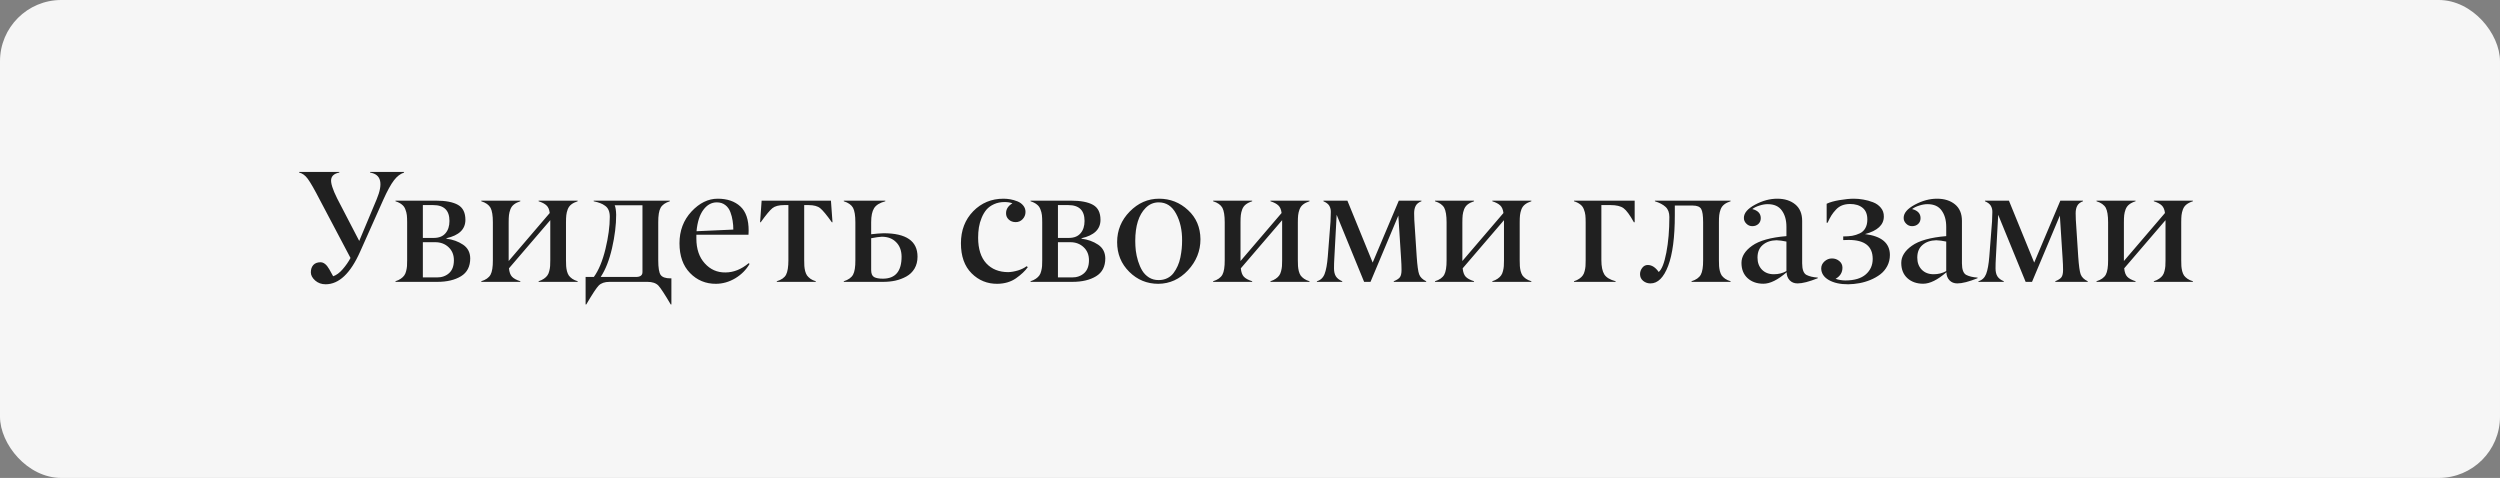 <?xml version="1.0" encoding="UTF-8"?> <svg xmlns="http://www.w3.org/2000/svg" width="204" height="39" viewBox="0 0 204 39" fill="none"><rect x="0" y="0" width="204" height="39" fill="#808080" stroke="none"/><rect width="204" height="39" rx="5" fill="#F6F6F6"></rect><path d="M24.413 14.082V14.031H27.688V14.082C27.282 14.158 27.06 14.346 27.021 14.646C26.983 14.943 27.146 15.457 27.51 16.189L29.313 19.661L30.735 16.265C31.281 14.957 31.103 14.23 30.202 14.082V14.031H32.969V14.082C32.669 14.179 32.396 14.388 32.15 14.71C31.896 15.04 31.607 15.567 31.281 16.291L29.383 20.544C28.596 22.312 27.658 23.197 26.571 23.197C26.236 23.197 25.953 23.095 25.72 22.892C25.483 22.68 25.365 22.458 25.365 22.226C25.365 21.972 25.433 21.771 25.568 21.623C25.707 21.474 25.902 21.4 26.152 21.4C26.414 21.4 26.653 21.591 26.869 21.972C27.021 22.255 27.127 22.446 27.186 22.543C27.449 22.454 27.707 22.264 27.961 21.972C28.215 21.68 28.429 21.373 28.602 21.051L26.095 16.303C25.663 15.465 25.337 14.896 25.117 14.596C24.906 14.308 24.671 14.137 24.413 14.082ZM35.68 23H32.271V22.949C32.444 22.894 32.59 22.824 32.709 22.74C32.832 22.655 32.925 22.566 32.988 22.473C33.056 22.38 33.107 22.262 33.141 22.118C33.179 21.97 33.202 21.834 33.211 21.711C33.219 21.584 33.223 21.424 33.223 21.229V18.138C33.223 17.896 33.215 17.702 33.198 17.554C33.181 17.401 33.141 17.245 33.077 17.084C33.018 16.919 32.921 16.786 32.785 16.684C32.654 16.578 32.483 16.491 32.271 16.424V16.373H35.572C36.363 16.373 36.962 16.487 37.368 16.716C37.774 16.944 37.977 17.353 37.977 17.941C37.977 18.707 37.461 19.206 36.429 19.439V19.477C36.941 19.541 37.394 19.703 37.787 19.966C38.168 20.224 38.363 20.594 38.371 21.077C38.371 21.75 38.119 22.238 37.616 22.543C37.116 22.848 36.471 23 35.68 23ZM34.505 16.735V19.414H35.419C35.83 19.409 36.141 19.282 36.352 19.033C36.568 18.783 36.676 18.449 36.676 18.03C36.676 17.166 36.234 16.735 35.35 16.735H34.505ZM34.505 19.763V22.638H35.648C36.046 22.642 36.378 22.526 36.645 22.289C36.907 22.052 37.038 21.701 37.038 21.235C37.038 20.795 36.892 20.44 36.6 20.169C36.312 19.898 35.948 19.763 35.508 19.763H34.505ZM47.137 22.949V23H43.951V22.949C44.124 22.894 44.27 22.824 44.389 22.74C44.511 22.655 44.605 22.566 44.668 22.473C44.736 22.38 44.786 22.262 44.82 22.118C44.858 21.97 44.882 21.834 44.89 21.711C44.899 21.584 44.903 21.424 44.903 21.229V17.966L41.532 21.895C41.562 22.209 41.644 22.437 41.78 22.581C41.915 22.725 42.142 22.848 42.459 22.949V23H39.273V22.949C39.641 22.835 39.892 22.657 40.028 22.416C40.159 22.175 40.222 21.779 40.218 21.229V18.138C40.218 17.592 40.155 17.198 40.028 16.957C39.892 16.716 39.641 16.538 39.273 16.424V16.373H42.459V16.424C42.247 16.491 42.074 16.578 41.938 16.684C41.807 16.786 41.71 16.919 41.647 17.084C41.587 17.245 41.549 17.401 41.532 17.554C41.515 17.702 41.507 17.896 41.507 18.138V21.299L44.858 17.382C44.825 17.103 44.738 16.898 44.598 16.767C44.459 16.631 44.243 16.517 43.951 16.424V16.373H47.137V16.424C46.926 16.491 46.752 16.578 46.617 16.684C46.486 16.786 46.388 16.919 46.325 17.084C46.266 17.245 46.227 17.401 46.211 17.554C46.194 17.702 46.185 17.896 46.185 18.138V21.229C46.185 21.424 46.189 21.584 46.198 21.711C46.206 21.834 46.227 21.97 46.261 22.118C46.299 22.262 46.35 22.382 46.414 22.48C46.481 22.573 46.574 22.662 46.693 22.746C46.816 22.831 46.964 22.898 47.137 22.949ZM54.786 22.714V24.847H54.735C54.236 24.001 53.898 23.485 53.72 23.298C53.521 23.099 53.227 23 52.837 23H49.733C49.348 23 49.056 23.099 48.857 23.298C48.675 23.48 48.335 23.997 47.836 24.847H47.785V22.6H48.458C48.851 22.058 49.166 21.301 49.403 20.328C49.64 19.35 49.759 18.472 49.759 17.693C49.759 17.482 49.727 17.302 49.664 17.154C49.604 17.006 49.509 16.885 49.378 16.792C49.251 16.699 49.118 16.627 48.978 16.576C48.838 16.521 48.661 16.47 48.445 16.424V16.373H54.659V16.424C54.291 16.538 54.039 16.716 53.904 16.957C53.773 17.198 53.709 17.592 53.713 18.138V21.229C53.713 21.847 53.779 22.249 53.91 22.435C54.046 22.621 54.312 22.714 54.71 22.714H54.786ZM52.425 22.206V16.748H50.159C50.231 16.913 50.271 17.173 50.279 17.528C50.279 18.358 50.167 19.263 49.943 20.245C49.719 21.223 49.41 22.008 49.016 22.6H51.904C52.251 22.596 52.425 22.465 52.425 22.206ZM58.493 16.513C58.062 16.513 57.696 16.716 57.395 17.122C57.095 17.524 56.908 18.106 56.836 18.868L59.839 18.734C59.839 18.48 59.82 18.239 59.782 18.011C59.748 17.778 59.687 17.543 59.598 17.306C59.509 17.065 59.369 16.872 59.179 16.729C58.992 16.585 58.764 16.513 58.493 16.513ZM56.303 22.276C55.732 21.688 55.446 20.88 55.446 19.852C55.446 18.828 55.772 17.964 56.424 17.262C57.075 16.564 57.789 16.214 58.563 16.214C59.337 16.214 59.953 16.424 60.41 16.843C60.867 17.262 61.094 17.924 61.089 18.83C61.089 18.91 61.085 19.018 61.077 19.153H56.824V19.464C56.824 20.315 57.052 20.99 57.509 21.489C57.962 21.993 58.523 22.24 59.191 22.232C59.856 22.232 60.488 21.98 61.089 21.477L61.166 21.534C60.886 22.016 60.497 22.408 59.998 22.708C59.502 23.004 58.978 23.154 58.423 23.159C57.586 23.163 56.879 22.869 56.303 22.276ZM66.567 22.949V23H63.387V22.949C63.764 22.835 64.016 22.657 64.143 22.416C64.269 22.175 64.333 21.779 64.333 21.229V16.735H63.984C63.552 16.735 63.233 16.82 63.025 16.989C62.814 17.162 62.496 17.545 62.073 18.138H62.023L62.149 16.373H67.805L67.932 18.138H67.881C67.458 17.545 67.141 17.162 66.929 16.989C66.722 16.82 66.402 16.735 65.971 16.735H65.622V21.229C65.622 21.419 65.626 21.578 65.634 21.705C65.643 21.828 65.664 21.963 65.698 22.111C65.736 22.255 65.787 22.376 65.85 22.473C65.918 22.566 66.011 22.657 66.129 22.746C66.248 22.831 66.394 22.898 66.567 22.949ZM72.064 23H68.853V22.949C69.221 22.835 69.472 22.657 69.608 22.416C69.739 22.175 69.803 21.779 69.798 21.229V18.138C69.798 17.592 69.735 17.198 69.608 16.957C69.472 16.716 69.221 16.538 68.853 16.424V16.373H72.242V16.424C71.785 16.547 71.478 16.737 71.322 16.995C71.165 17.249 71.087 17.63 71.087 18.138V19.115C71.468 19.069 71.806 19.041 72.103 19.033C73.948 19.033 74.87 19.67 74.87 20.943C74.87 21.316 74.788 21.642 74.623 21.921C74.457 22.196 74.235 22.41 73.956 22.562C73.681 22.714 73.385 22.826 73.067 22.898C72.754 22.966 72.42 23 72.064 23ZM71.087 19.439V22.035C71.087 22.323 71.165 22.513 71.322 22.606C71.483 22.695 71.722 22.74 72.039 22.74C73.067 22.74 73.577 22.133 73.569 20.918C73.56 20.431 73.41 20.044 73.118 19.756C72.83 19.464 72.443 19.318 71.957 19.318C71.749 19.327 71.459 19.367 71.087 19.439ZM81.389 23.159C80.564 23.167 79.862 22.881 79.282 22.302C78.702 21.722 78.412 20.905 78.412 19.852C78.412 18.798 78.746 17.926 79.415 17.236C80.084 16.555 80.907 16.214 81.884 16.214C82.07 16.214 82.259 16.231 82.449 16.265C82.64 16.299 82.83 16.354 83.02 16.43C83.215 16.506 83.374 16.621 83.497 16.773C83.619 16.921 83.681 17.095 83.681 17.294C83.681 17.522 83.602 17.719 83.446 17.884C83.293 18.045 83.105 18.125 82.881 18.125C82.652 18.125 82.464 18.055 82.316 17.916C82.164 17.776 82.09 17.602 82.094 17.395C82.094 17.065 82.267 16.796 82.614 16.589C82.428 16.521 82.214 16.487 81.973 16.487C81.656 16.487 81.37 16.544 81.116 16.659C80.862 16.773 80.655 16.923 80.494 17.109C80.338 17.296 80.206 17.518 80.101 17.776C79.995 18.03 79.921 18.29 79.878 18.557C79.836 18.823 79.815 19.105 79.815 19.401C79.819 20.315 80.041 21.011 80.481 21.489C80.926 21.967 81.525 22.206 82.278 22.206C82.528 22.198 82.792 22.151 83.071 22.067C83.355 21.978 83.588 21.864 83.769 21.724L83.871 21.794C83.655 22.103 83.334 22.408 82.906 22.708C82.487 23 81.982 23.15 81.389 23.159ZM87.502 23H84.093V22.949C84.267 22.894 84.413 22.824 84.531 22.74C84.654 22.655 84.747 22.566 84.811 22.473C84.878 22.38 84.929 22.262 84.963 22.118C85.001 21.97 85.024 21.834 85.033 21.711C85.041 21.584 85.045 21.424 85.045 21.229V18.138C85.045 17.896 85.037 17.702 85.02 17.554C85.003 17.401 84.963 17.245 84.899 17.084C84.84 16.919 84.743 16.786 84.607 16.684C84.476 16.578 84.305 16.491 84.093 16.424V16.373H87.394C88.185 16.373 88.784 16.487 89.19 16.716C89.597 16.944 89.8 17.353 89.8 17.941C89.8 18.707 89.284 19.206 88.251 19.439V19.477C88.763 19.541 89.216 19.703 89.609 19.966C89.99 20.224 90.185 20.594 90.193 21.077C90.193 21.75 89.942 22.238 89.438 22.543C88.939 22.848 88.293 23 87.502 23ZM86.328 16.735V19.414H87.242C87.652 19.409 87.963 19.282 88.175 19.033C88.391 18.783 88.499 18.449 88.499 18.03C88.499 17.166 88.056 16.735 87.172 16.735H86.328ZM86.328 19.763V22.638H87.47C87.868 22.642 88.2 22.526 88.467 22.289C88.729 22.052 88.86 21.701 88.86 21.235C88.86 20.795 88.714 20.44 88.422 20.169C88.135 19.898 87.771 19.763 87.331 19.763H86.328ZM94.554 22.854C94.808 22.854 95.039 22.803 95.246 22.702C95.454 22.6 95.623 22.463 95.754 22.289C95.889 22.111 96.004 21.917 96.097 21.705C96.194 21.494 96.268 21.261 96.319 21.007C96.37 20.753 96.406 20.518 96.427 20.302C96.448 20.082 96.459 19.86 96.459 19.636C96.467 18.789 96.304 18.057 95.97 17.439C95.64 16.822 95.168 16.513 94.554 16.513C94.139 16.513 93.782 16.665 93.481 16.97C92.919 17.537 92.637 18.434 92.637 19.661C92.637 19.924 92.652 20.19 92.682 20.461C92.716 20.727 92.777 21.009 92.866 21.305C92.959 21.601 93.073 21.862 93.209 22.086C93.344 22.31 93.528 22.496 93.761 22.645C93.993 22.788 94.258 22.858 94.554 22.854ZM91.158 19.756C91.158 18.791 91.501 17.96 92.186 17.262C92.872 16.564 93.67 16.214 94.58 16.214C95.489 16.214 96.279 16.525 96.947 17.148C97.612 17.761 97.948 18.552 97.957 19.521C97.957 20.482 97.616 21.328 96.935 22.061C96.257 22.784 95.454 23.15 94.522 23.159C93.596 23.159 92.804 22.833 92.148 22.181C91.488 21.525 91.158 20.717 91.158 19.756ZM106.856 22.949V23H103.669V22.949C103.843 22.894 103.989 22.824 104.107 22.74C104.23 22.655 104.323 22.566 104.387 22.473C104.454 22.38 104.505 22.262 104.539 22.118C104.577 21.97 104.6 21.834 104.609 21.711C104.617 21.584 104.622 21.424 104.622 21.229V17.966L101.251 21.895C101.281 22.209 101.363 22.437 101.499 22.581C101.634 22.725 101.86 22.848 102.178 22.949V23H98.991V22.949C99.359 22.835 99.611 22.657 99.747 22.416C99.878 22.175 99.941 21.779 99.937 21.229V18.138C99.937 17.592 99.874 17.198 99.747 16.957C99.611 16.716 99.359 16.538 98.991 16.424V16.373H102.178V16.424C101.966 16.491 101.793 16.578 101.657 16.684C101.526 16.786 101.429 16.919 101.365 17.084C101.306 17.245 101.268 17.401 101.251 17.554C101.234 17.702 101.226 17.896 101.226 18.138V21.299L104.577 17.382C104.543 17.103 104.457 16.898 104.317 16.767C104.177 16.631 103.961 16.517 103.669 16.424V16.373H106.856V16.424C106.644 16.491 106.471 16.578 106.335 16.684C106.204 16.786 106.107 16.919 106.043 17.084C105.984 17.245 105.946 17.401 105.929 17.554C105.912 17.702 105.904 17.896 105.904 18.138V21.229C105.904 21.424 105.908 21.584 105.917 21.711C105.925 21.834 105.946 21.97 105.98 22.118C106.018 22.262 106.069 22.382 106.132 22.48C106.2 22.573 106.293 22.662 106.412 22.746C106.534 22.831 106.682 22.898 106.856 22.949ZM116.377 22.949V23H113.73V22.949C113.989 22.843 114.158 22.731 114.238 22.613C114.323 22.494 114.365 22.297 114.365 22.023C114.365 21.752 114.353 21.436 114.327 21.077L114.105 17.592L111.833 23H111.312L109.071 17.528L108.881 21.077C108.864 21.352 108.855 21.627 108.855 21.902C108.855 22.169 108.906 22.384 109.008 22.549C109.114 22.714 109.287 22.848 109.528 22.949V23H107.459V22.949C107.755 22.865 107.965 22.668 108.087 22.359C108.21 22.041 108.297 21.565 108.348 20.931L108.57 18.074C108.587 17.782 108.595 17.524 108.595 17.3C108.599 17.118 108.559 16.951 108.475 16.798C108.39 16.65 108.229 16.525 107.992 16.424V16.373H109.947L112.01 21.426L114.143 16.373H115.99V16.424C115.77 16.504 115.616 16.625 115.527 16.786C115.438 16.947 115.394 17.152 115.394 17.401C115.394 17.609 115.398 17.784 115.406 17.928L115.603 20.943C115.654 21.675 115.719 22.154 115.8 22.378C115.884 22.615 116.077 22.805 116.377 22.949ZM124.959 22.949V23H121.773V22.949C121.946 22.894 122.092 22.824 122.211 22.74C122.334 22.655 122.427 22.566 122.49 22.473C122.558 22.38 122.609 22.262 122.643 22.118C122.681 21.97 122.704 21.834 122.712 21.711C122.721 21.584 122.725 21.424 122.725 21.229V17.966L119.354 21.895C119.384 22.209 119.467 22.437 119.602 22.581C119.737 22.725 119.964 22.848 120.281 22.949V23H117.095V22.949C117.463 22.835 117.715 22.657 117.85 22.416C117.981 22.175 118.045 21.779 118.041 21.229V18.138C118.041 17.592 117.977 17.198 117.85 16.957C117.715 16.716 117.463 16.538 117.095 16.424V16.373H120.281V16.424C120.07 16.491 119.896 16.578 119.761 16.684C119.63 16.786 119.532 16.919 119.469 17.084C119.41 17.245 119.371 17.401 119.354 17.554C119.338 17.702 119.329 17.896 119.329 18.138V21.299L122.681 17.382C122.647 17.103 122.56 16.898 122.42 16.767C122.281 16.631 122.065 16.517 121.773 16.424V16.373H124.959V16.424C124.748 16.491 124.574 16.578 124.439 16.684C124.308 16.786 124.21 16.919 124.147 17.084C124.088 17.245 124.05 17.401 124.033 17.554C124.016 17.702 124.007 17.896 124.007 18.138V21.229C124.007 21.424 124.012 21.584 124.02 21.711C124.028 21.834 124.05 21.97 124.083 22.118C124.122 22.262 124.172 22.382 124.236 22.48C124.304 22.573 124.397 22.662 124.515 22.746C124.638 22.831 124.786 22.898 124.959 22.949ZM131.834 22.949V23H128.438V22.949C128.611 22.894 128.757 22.824 128.876 22.74C128.999 22.655 129.092 22.566 129.155 22.473C129.223 22.38 129.274 22.262 129.308 22.118C129.346 21.97 129.369 21.834 129.377 21.711C129.386 21.584 129.39 21.424 129.39 21.229V18.138C129.39 17.896 129.382 17.702 129.365 17.554C129.348 17.401 129.308 17.245 129.244 17.084C129.185 16.919 129.088 16.786 128.952 16.684C128.821 16.578 128.65 16.491 128.438 16.424V16.373H133.389V18.138H133.326C132.996 17.541 132.714 17.158 132.481 16.989C132.249 16.82 131.897 16.735 131.428 16.735H130.672V21.229C130.672 21.741 130.751 22.126 130.907 22.384C131.064 22.638 131.373 22.826 131.834 22.949ZM141.216 22.949V23H138.029V22.949C138.397 22.835 138.649 22.657 138.785 22.416C138.916 22.175 138.979 21.779 138.975 21.229V18.138C138.975 17.596 138.922 17.234 138.816 17.052C138.706 16.866 138.478 16.773 138.131 16.773H136.665V17.554C136.665 19.356 136.485 20.734 136.125 21.686C135.761 22.647 135.279 23.127 134.678 23.127C134.449 23.127 134.25 23.057 134.081 22.918C133.912 22.778 133.827 22.596 133.827 22.372C133.827 22.185 133.886 22.014 134.005 21.857C134.123 21.701 134.274 21.623 134.456 21.623C134.786 21.623 135.084 21.813 135.351 22.194C135.6 21.995 135.808 21.468 135.973 20.613C136.138 19.759 136.22 18.789 136.22 17.706C136.22 17.351 136.119 17.078 135.916 16.887C135.712 16.697 135.42 16.542 135.04 16.424V16.373H141.216V16.424C141.004 16.491 140.831 16.578 140.695 16.684C140.564 16.786 140.467 16.919 140.403 17.084C140.344 17.245 140.306 17.401 140.289 17.554C140.272 17.702 140.264 17.896 140.264 18.138V21.229C140.264 21.424 140.268 21.584 140.276 21.711C140.285 21.834 140.306 21.97 140.34 22.118C140.378 22.262 140.429 22.382 140.492 22.48C140.56 22.573 140.653 22.662 140.771 22.746C140.894 22.831 141.042 22.898 141.216 22.949ZM145.773 22.118V19.712C145.473 19.648 145.204 19.613 144.967 19.604C144.506 19.613 144.132 19.739 143.844 19.985C143.556 20.226 143.412 20.571 143.412 21.02C143.412 21.426 143.533 21.754 143.774 22.003C144.019 22.253 144.343 22.378 144.745 22.378C145.13 22.378 145.473 22.291 145.773 22.118ZM142.104 21.451C142.104 20.931 142.392 20.465 142.968 20.055C143.552 19.636 144.487 19.373 145.773 19.268V18.512C145.773 17.966 145.649 17.522 145.399 17.179C145.153 16.832 144.768 16.659 144.244 16.659C144.036 16.659 143.814 16.697 143.577 16.773C143.34 16.845 143.143 16.94 142.987 17.059C143.448 17.177 143.679 17.425 143.679 17.801C143.679 17.996 143.613 18.155 143.482 18.277C143.351 18.396 143.186 18.455 142.987 18.455C142.796 18.455 142.633 18.385 142.498 18.246C142.363 18.11 142.297 17.954 142.301 17.776C142.301 17.387 142.604 17.029 143.209 16.703C143.814 16.377 144.419 16.214 145.024 16.214C145.625 16.214 146.114 16.369 146.491 16.678C146.867 16.987 147.056 17.435 147.056 18.023V21.477C147.056 21.993 147.174 22.312 147.411 22.435C147.64 22.553 147.946 22.625 148.332 22.651V22.702C147.629 22.985 147.079 23.127 146.681 23.127C146.415 23.127 146.201 23.042 146.04 22.873C145.879 22.704 145.795 22.486 145.786 22.219C145.067 22.841 144.436 23.152 143.895 23.152C143.366 23.152 142.934 23 142.6 22.695C142.27 22.391 142.104 21.976 142.104 21.451ZM150.407 19.591V19.293C150.682 19.293 150.926 19.276 151.137 19.242C151.349 19.204 151.554 19.139 151.753 19.045C151.952 18.952 152.104 18.811 152.21 18.62C152.32 18.43 152.375 18.193 152.375 17.909C152.375 17.486 152.248 17.171 151.994 16.963C151.74 16.752 151.397 16.646 150.966 16.646C150.725 16.646 150.507 16.684 150.312 16.76C150.122 16.836 149.954 16.953 149.811 17.109C149.667 17.262 149.544 17.418 149.442 17.579C149.345 17.736 149.241 17.935 149.131 18.176H149.055V16.627C149.305 16.504 149.654 16.405 150.103 16.329C150.555 16.252 150.947 16.214 151.277 16.214C151.531 16.214 151.787 16.238 152.045 16.284C152.303 16.326 152.565 16.398 152.832 16.5C153.099 16.602 153.314 16.754 153.479 16.957C153.645 17.156 153.725 17.393 153.721 17.668C153.721 18.349 153.209 18.828 152.185 19.102C153.534 19.268 154.212 19.835 154.216 20.804C154.216 21.134 154.144 21.436 154 21.711C153.856 21.982 153.668 22.206 153.435 22.384C153.202 22.562 152.934 22.714 152.629 22.841C152.328 22.964 152.026 23.053 151.721 23.108C151.421 23.163 151.12 23.192 150.82 23.197C150.172 23.201 149.641 23.085 149.227 22.848C148.825 22.615 148.619 22.302 148.611 21.908C148.611 21.684 148.7 21.491 148.877 21.331C149.055 21.17 149.258 21.089 149.487 21.089C149.715 21.089 149.914 21.159 150.083 21.299C150.257 21.439 150.344 21.62 150.344 21.845C150.344 22.234 150.158 22.537 149.785 22.752C150.022 22.837 150.284 22.881 150.572 22.886C151.309 22.886 151.867 22.721 152.248 22.391C152.625 22.061 152.813 21.64 152.813 21.127C152.813 20.095 152.159 19.579 150.852 19.579C150.699 19.579 150.551 19.583 150.407 19.591ZM158.812 22.118V19.712C158.511 19.648 158.242 19.613 158.005 19.604C157.544 19.613 157.17 19.739 156.882 19.985C156.594 20.226 156.45 20.571 156.45 21.02C156.45 21.426 156.571 21.754 156.812 22.003C157.057 22.253 157.381 22.378 157.783 22.378C158.168 22.378 158.511 22.291 158.812 22.118ZM155.143 21.451C155.143 20.931 155.43 20.465 156.006 20.055C156.59 19.636 157.525 19.373 158.812 19.268V18.512C158.812 17.966 158.687 17.522 158.437 17.179C158.192 16.832 157.806 16.659 157.282 16.659C157.074 16.659 156.852 16.697 156.615 16.773C156.378 16.845 156.181 16.94 156.025 17.059C156.486 17.177 156.717 17.425 156.717 17.801C156.717 17.996 156.651 18.155 156.52 18.277C156.389 18.396 156.224 18.455 156.025 18.455C155.834 18.455 155.672 18.385 155.536 18.246C155.401 18.11 155.335 17.954 155.339 17.776C155.339 17.387 155.642 17.029 156.247 16.703C156.852 16.377 157.457 16.214 158.062 16.214C158.663 16.214 159.152 16.369 159.529 16.678C159.905 16.987 160.094 17.435 160.094 18.023V21.477C160.094 21.993 160.212 22.312 160.449 22.435C160.678 22.553 160.985 22.625 161.37 22.651V22.702C160.667 22.985 160.117 23.127 159.719 23.127C159.453 23.127 159.239 23.042 159.078 22.873C158.917 22.704 158.833 22.486 158.824 22.219C158.105 22.841 157.474 23.152 156.933 23.152C156.404 23.152 155.972 23 155.638 22.695C155.308 22.391 155.143 21.976 155.143 21.451ZM170.358 22.949V23H167.711V22.949C167.969 22.843 168.138 22.731 168.219 22.613C168.303 22.494 168.346 22.297 168.346 22.023C168.346 21.752 168.333 21.436 168.308 21.077L168.085 17.592L165.813 23H165.292L163.052 17.528L162.861 21.077C162.844 21.352 162.836 21.627 162.836 21.902C162.836 22.169 162.887 22.384 162.988 22.549C163.094 22.714 163.268 22.848 163.509 22.949V23H161.439V22.949C161.736 22.865 161.945 22.668 162.068 22.359C162.191 22.041 162.277 21.565 162.328 20.931L162.55 18.074C162.567 17.782 162.576 17.524 162.576 17.3C162.58 17.118 162.54 16.951 162.455 16.798C162.37 16.65 162.21 16.525 161.973 16.424V16.373H163.928L165.991 21.426L168.124 16.373H169.971V16.424C169.751 16.504 169.596 16.625 169.507 16.786C169.418 16.947 169.374 17.152 169.374 17.401C169.374 17.609 169.378 17.784 169.387 17.928L169.583 20.943C169.634 21.675 169.7 22.154 169.78 22.378C169.865 22.615 170.057 22.805 170.358 22.949ZM178.94 22.949V23H175.753V22.949C175.927 22.894 176.073 22.824 176.191 22.74C176.314 22.655 176.407 22.566 176.471 22.473C176.538 22.38 176.589 22.262 176.623 22.118C176.661 21.97 176.684 21.834 176.693 21.711C176.701 21.584 176.706 21.424 176.706 21.229V17.966L173.335 21.895C173.365 22.209 173.447 22.437 173.583 22.581C173.718 22.725 173.944 22.848 174.262 22.949V23H171.075V22.949C171.443 22.835 171.695 22.657 171.831 22.416C171.962 22.175 172.025 21.779 172.021 21.229V18.138C172.021 17.592 171.958 17.198 171.831 16.957C171.695 16.716 171.443 16.538 171.075 16.424V16.373H174.262V16.424C174.05 16.491 173.877 16.578 173.741 16.684C173.61 16.786 173.513 16.919 173.449 17.084C173.39 17.245 173.352 17.401 173.335 17.554C173.318 17.702 173.31 17.896 173.31 18.138V21.299L176.661 17.382C176.627 17.103 176.541 16.898 176.401 16.767C176.261 16.631 176.045 16.517 175.753 16.424V16.373H178.94V16.424C178.728 16.491 178.555 16.578 178.419 16.684C178.288 16.786 178.191 16.919 178.127 17.084C178.068 17.245 178.03 17.401 178.013 17.554C177.996 17.702 177.988 17.896 177.988 18.138V21.229C177.988 21.424 177.992 21.584 178 21.711C178.009 21.834 178.03 21.97 178.064 22.118C178.102 22.262 178.153 22.382 178.216 22.48C178.284 22.573 178.377 22.662 178.496 22.746C178.618 22.831 178.766 22.898 178.94 22.949Z" fill="#202020"></path></svg> 